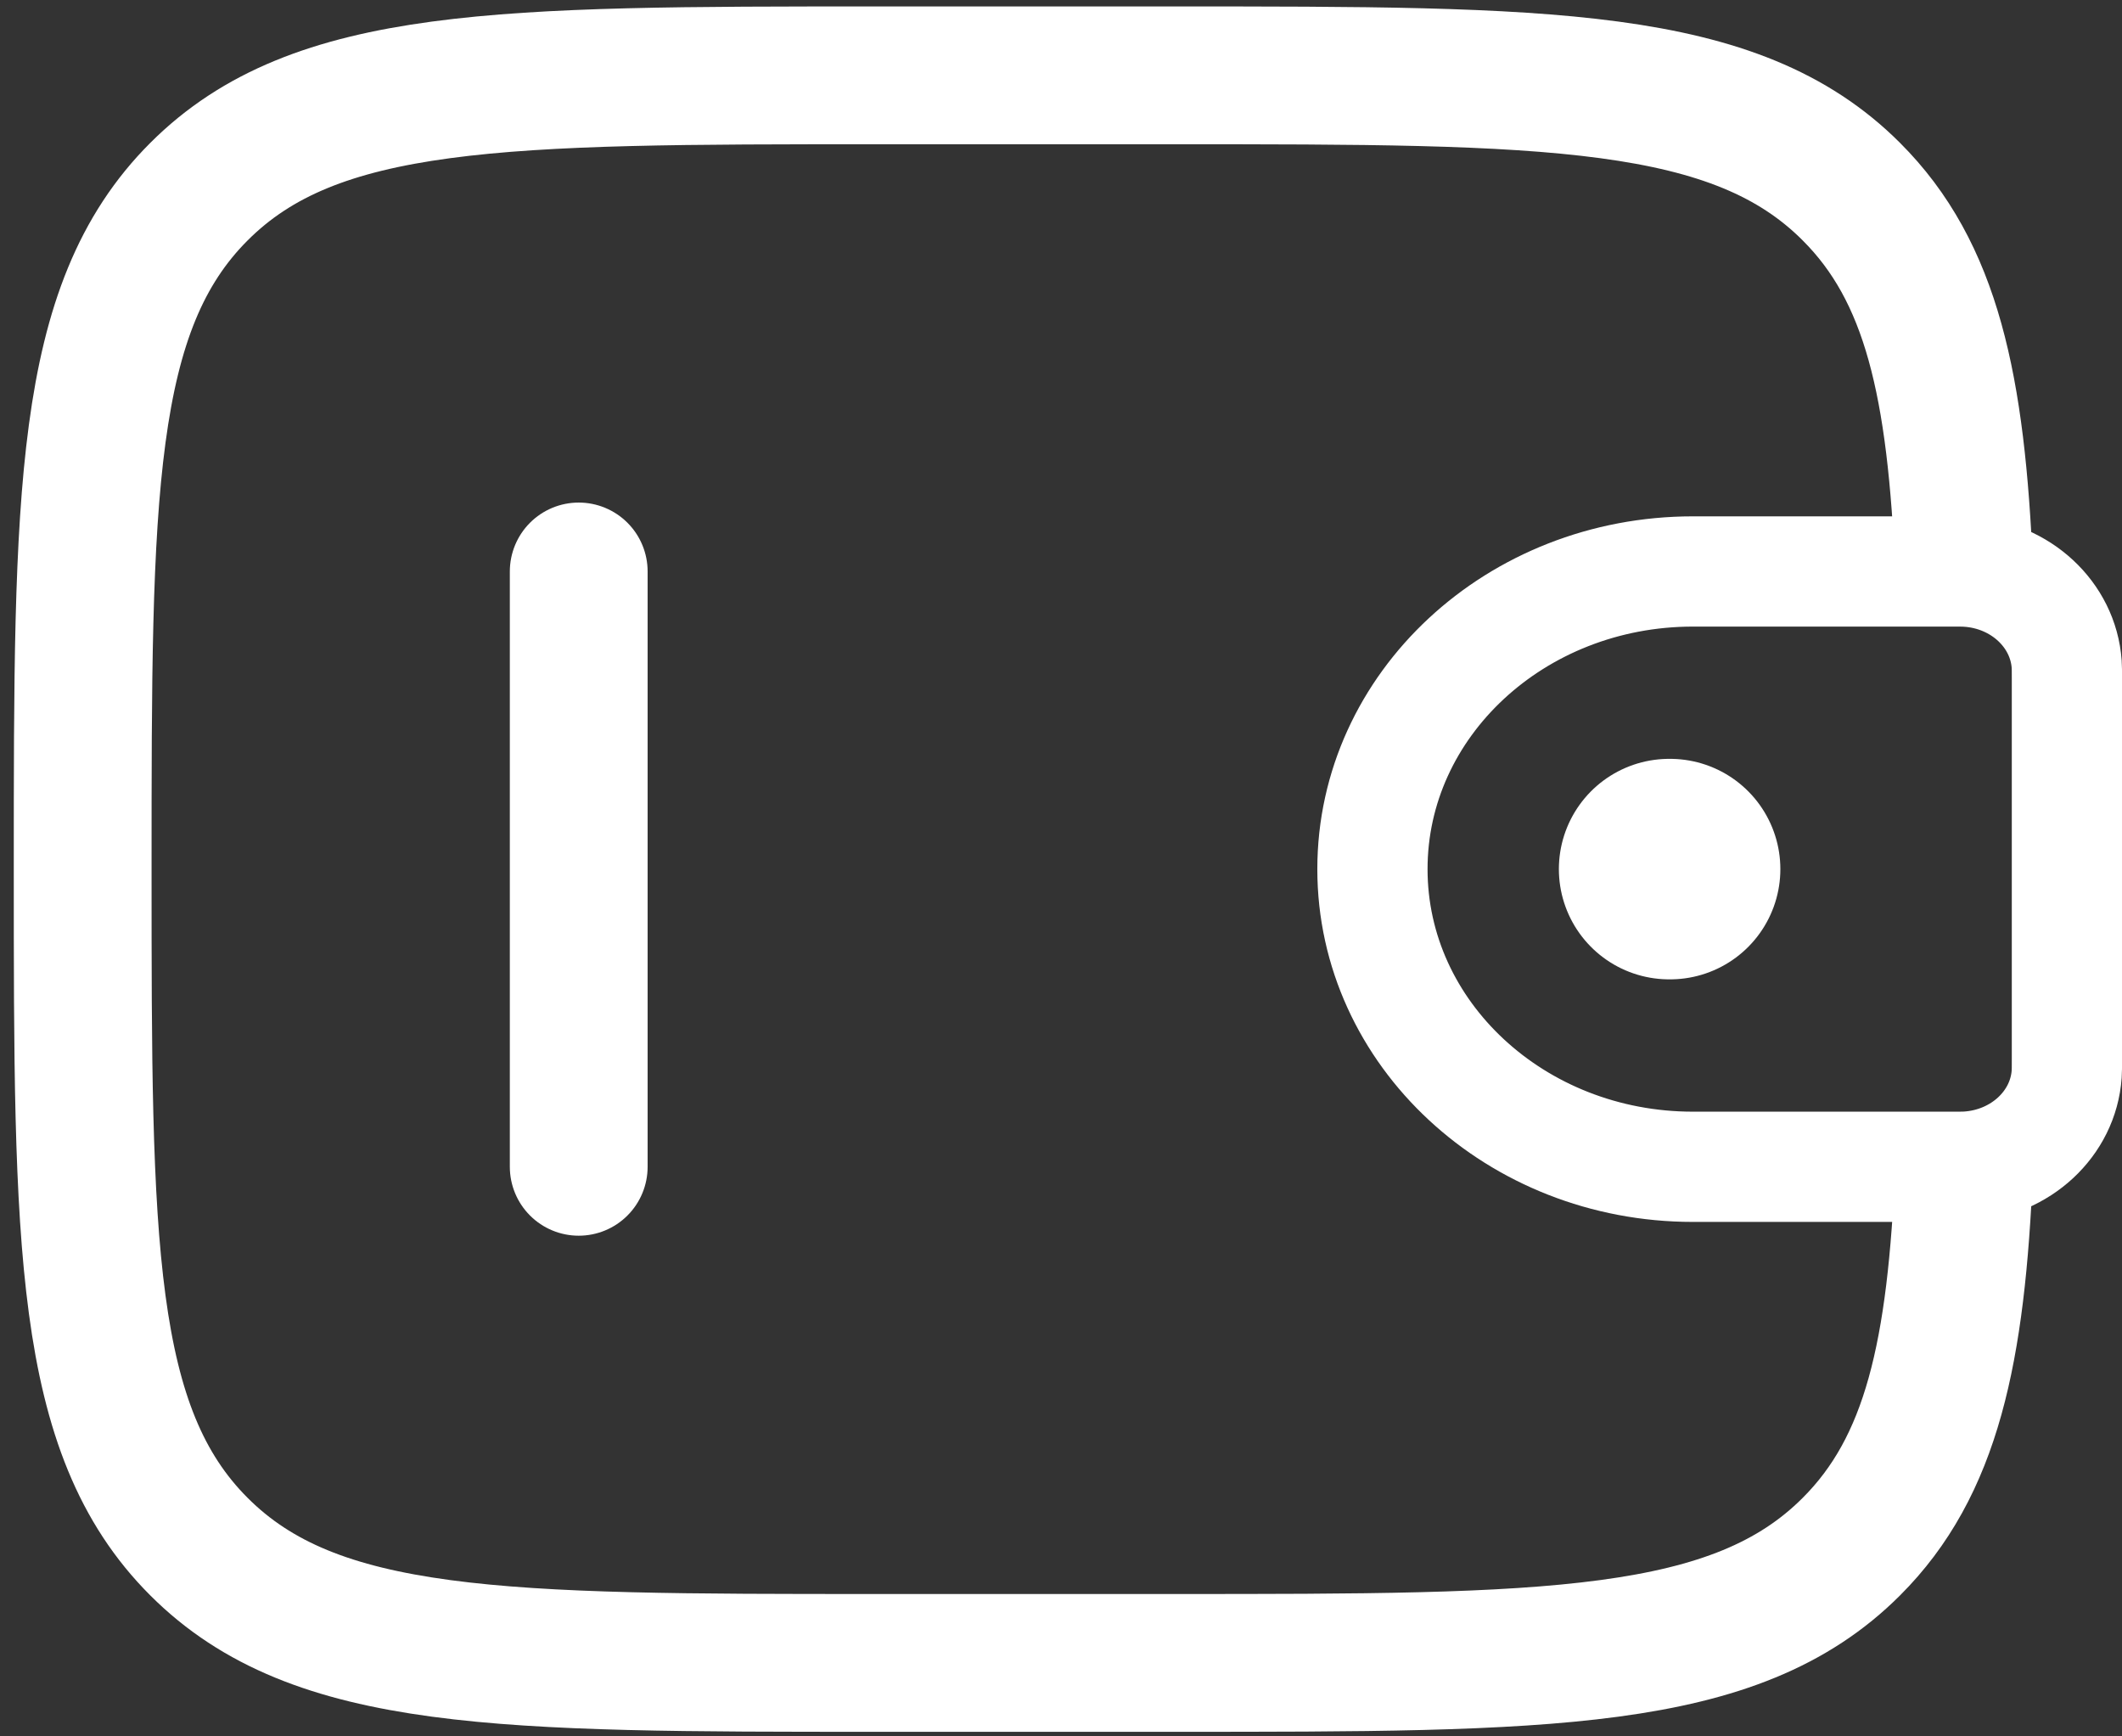 <svg width="77" height="63" viewBox="0 0 77 63" fill="none" xmlns="http://www.w3.org/2000/svg">
  <rect x="0" y="0" width="77" height="63" fill="#333333" stroke="none"/>
  <path d="M21 42.334V20.734" stroke="white" stroke-width="5" stroke-linecap="round"
    stroke-linejoin="round" />
  <path
    d="M70.799 20.734H61.432C55.006 20.734 49.801 25.569 49.801 31.534C49.801 37.499 55.01 42.334 61.429 42.334H70.799C71.102 42.334 71.249 42.334 71.375 42.327C73.319 42.208 74.867 40.772 74.993 38.968C75.001 38.853 75.001 38.713 75.001 38.435V24.633C75.001 24.356 75.001 24.215 74.993 24.1C74.864 22.297 73.319 20.86 71.375 20.742C71.253 20.734 71.102 20.734 70.799 20.734Z"
    stroke="white" stroke-width="4" />
  <path
    d="M71.273 20.734C70.993 13.995 70.093 9.862 67.18 6.954C62.965 2.734 56.175 2.734 42.6 2.734H31.8C18.224 2.734 11.435 2.734 7.219 6.954C3 11.169 3 17.959 3 31.534C3 45.109 3 51.899 7.219 56.115C11.435 60.334 18.224 60.334 31.8 60.334H42.6C56.175 60.334 62.965 60.334 67.18 56.115C70.093 53.206 70.996 49.073 71.273 42.334"
    stroke="white" stroke-width="5" />
  <path d="M60.566 31.533H60.603" stroke="white" stroke-width="8" stroke-linecap="round"
    stroke-linejoin="round" />
</svg>